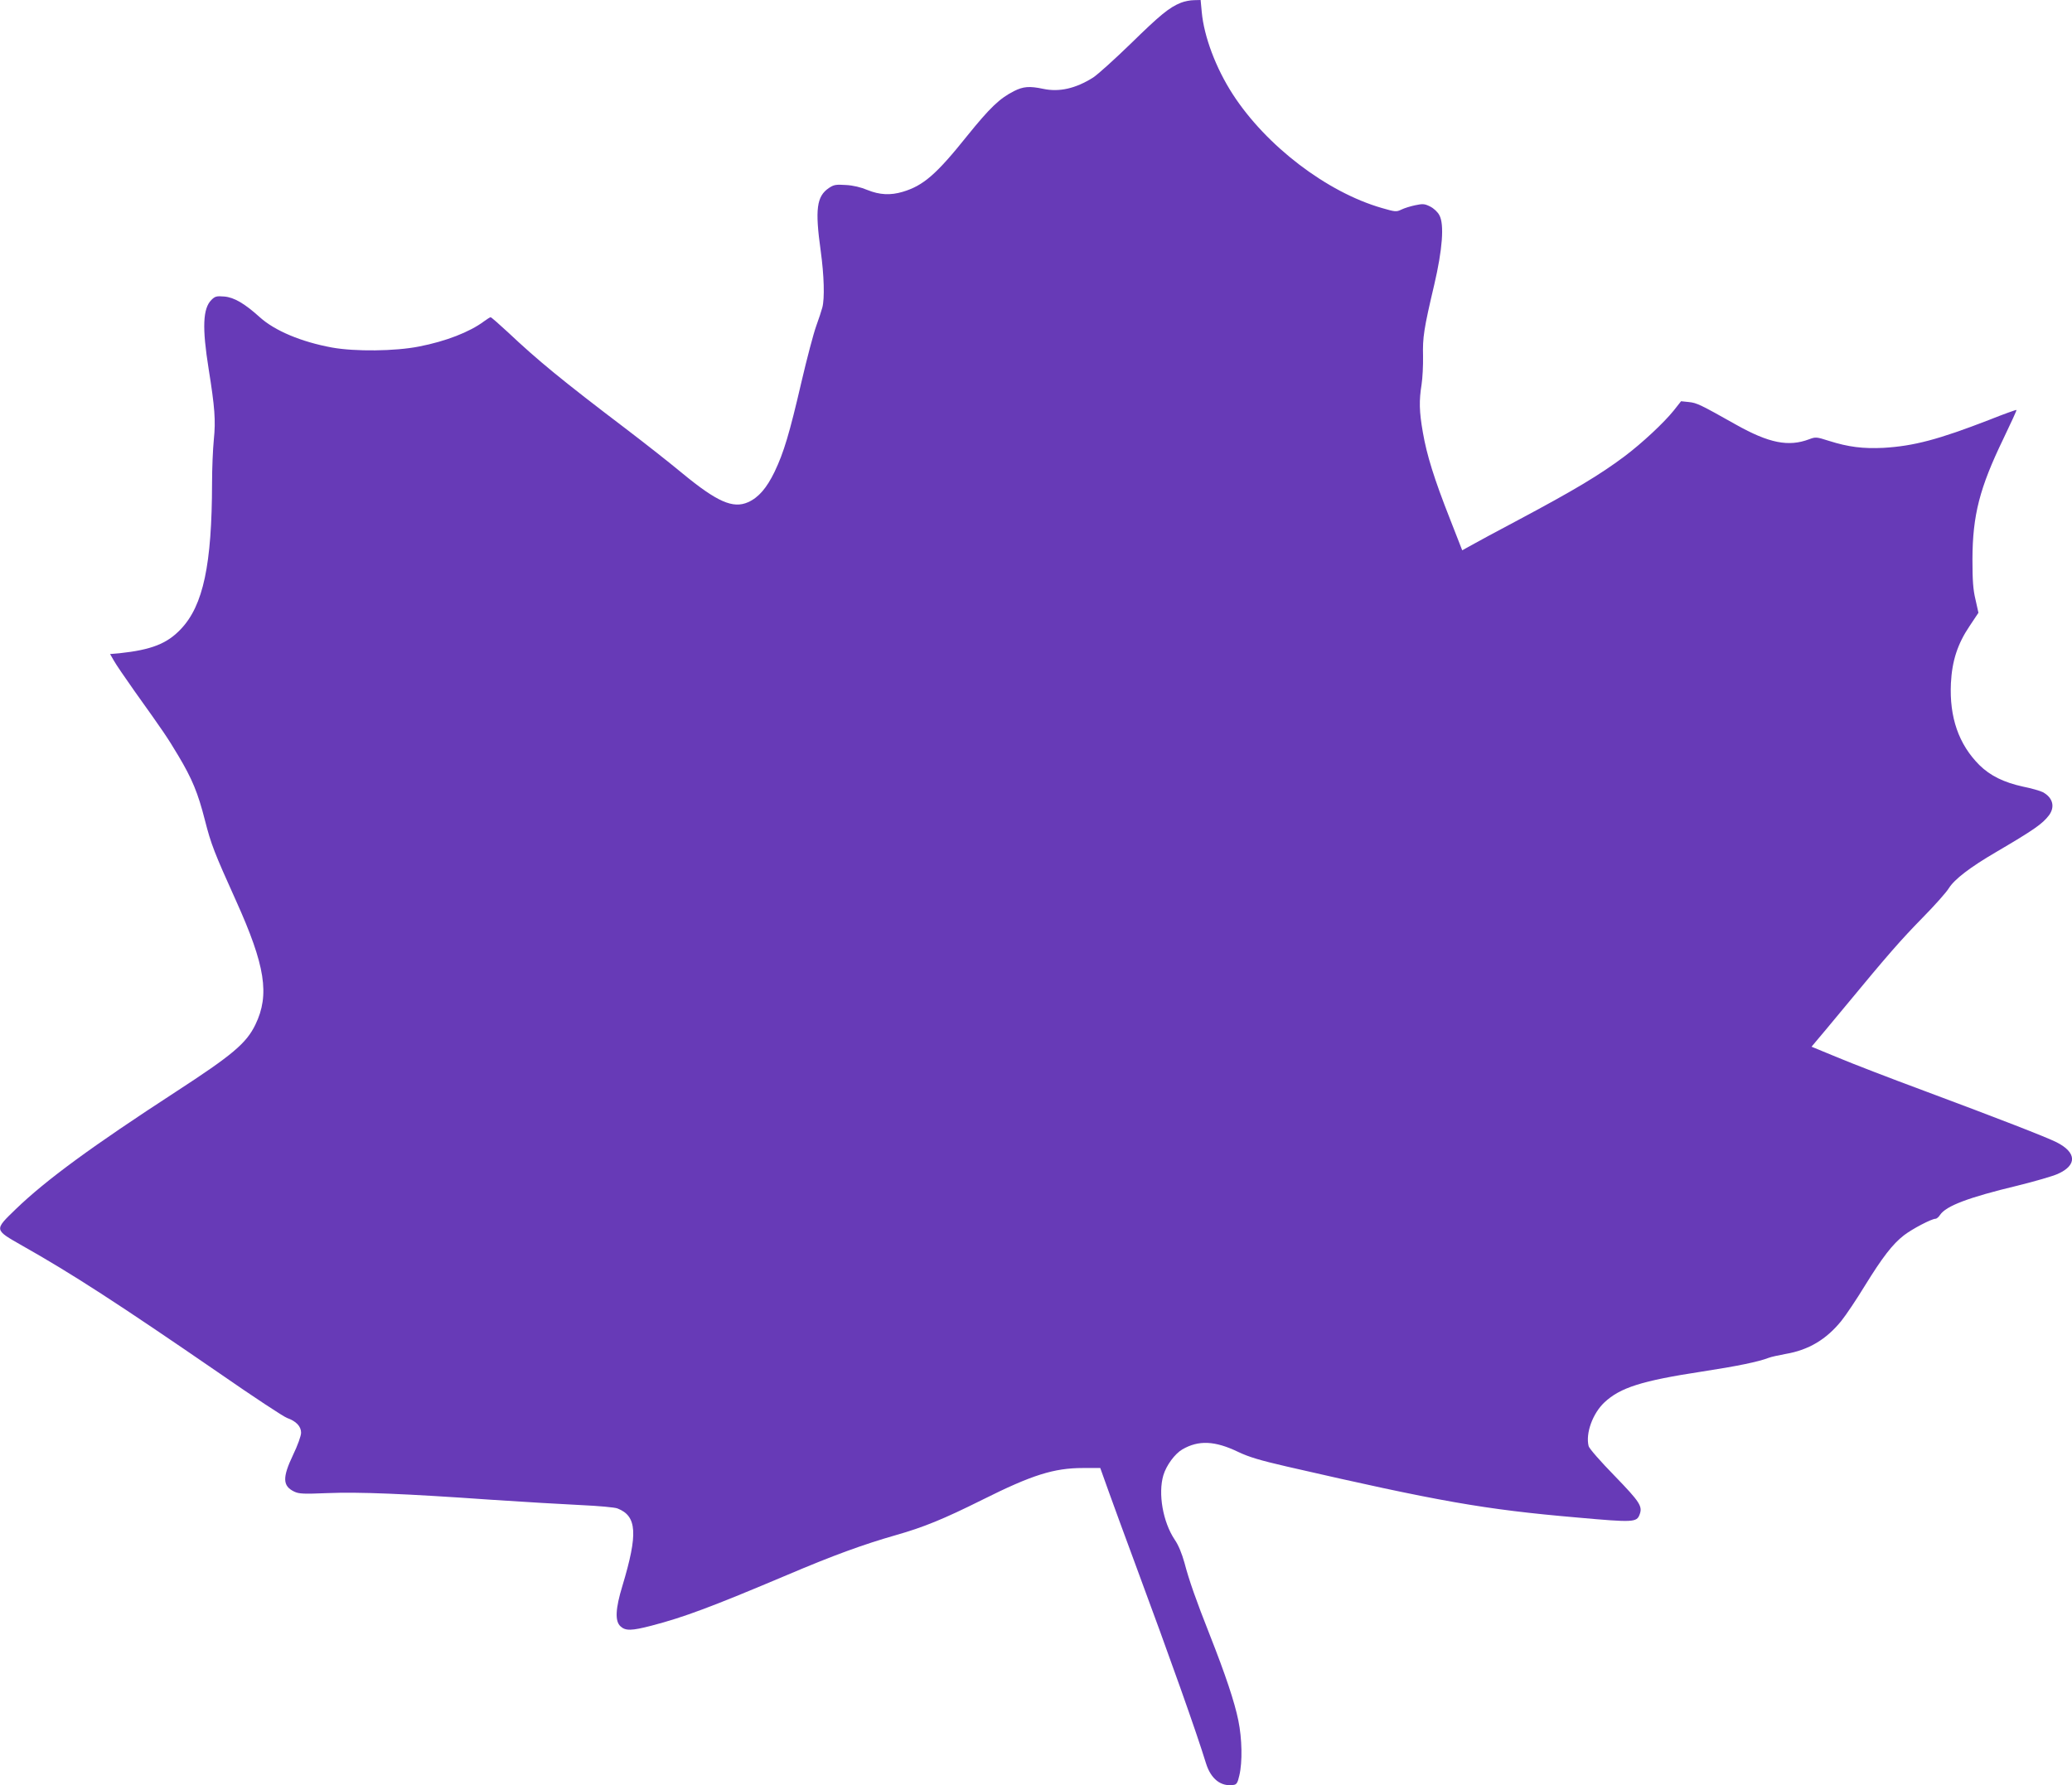 <?xml version="1.0" standalone="no"?>
<!DOCTYPE svg PUBLIC "-//W3C//DTD SVG 20010904//EN"
 "http://www.w3.org/TR/2001/REC-SVG-20010904/DTD/svg10.dtd">
<svg version="1.0" xmlns="http://www.w3.org/2000/svg"
 width="1280pt" height="1103pt" viewBox="0 0 1280 1103"
 preserveAspectRatio="xMidYMid meet">
<g transform="translate(0,1103) scale(0.1,-0.1)"
fill="#673ab7" stroke="none">
<path d="M7295 11013 c-72 -29 -128 -75 -310 -253 -99 -96 -203 -190 -232
-209 -108 -68 -209 -91 -308 -70 -85 18 -124 15 -181 -14 -89 -45 -149 -103
-288 -275 -192 -240 -272 -309 -399 -347 -76 -23 -144 -19 -218 11 -40 17 -90
29 -134 31 -61 4 -74 2 -105 -19 -75 -51 -86 -131 -50 -388 21 -153 25 -293
10 -350 -5 -19 -22 -71 -38 -115 -16 -44 -57 -199 -91 -345 -74 -319 -109
-436 -166 -555 -49 -101 -99 -159 -164 -188 -93 -41 -191 2 -406 179 -77 64
-232 186 -345 272 -403 306 -546 424 -733 600 -54 50 -102 92 -106 92 -4 0
-23 -12 -42 -26 -87 -65 -235 -123 -401 -155 -146 -29 -395 -32 -538 -6 -190
35 -353 104 -445 187 -94 85 -159 123 -220 128 -47 4 -57 1 -79 -21 -53 -53
-58 -171 -17 -427 38 -237 44 -319 32 -435 -6 -60 -11 -181 -11 -269 -1 -504
-54 -757 -193 -903 -85 -90 -182 -128 -379 -149 l-58 -5 23 -40 c12 -22 70
-107 128 -189 185 -259 201 -283 270 -398 86 -144 122 -231 165 -400 38 -149
58 -200 192 -497 181 -401 209 -581 120 -765 -56 -116 -142 -188 -491 -415
-518 -337 -801 -544 -989 -725 -135 -131 -136 -126 39 -226 305 -172 588 -355
1219 -789 209 -145 397 -269 418 -276 56 -20 86 -52 86 -91 0 -19 -21 -78 -50
-138 -66 -139 -65 -191 8 -226 30 -14 57 -15 206 -9 193 8 483 -4 1009 -41
197 -13 447 -28 555 -33 109 -5 211 -14 227 -21 120 -47 127 -156 30 -478 -43
-141 -47 -218 -12 -250 31 -29 69 -28 192 4 200 52 371 116 835 312 289 123
474 190 673 247 173 49 297 100 536 219 306 153 441 196 622 196 l106 0 53
-148 c29 -81 102 -280 162 -442 222 -599 378 -1039 438 -1234 30 -97 92 -146
170 -134 19 2 26 13 36 58 20 83 17 228 -6 340 -23 114 -80 284 -175 525 -88
223 -129 340 -158 450 -16 57 -37 109 -60 142 -73 109 -104 285 -70 399 19 62
71 132 117 159 100 58 201 54 346 -16 65 -31 135 -52 300 -90 941 -216 1217
-265 1795 -315 346 -31 366 -30 384 19 19 50 2 77 -155 239 -87 89 -156 168
-160 183 -20 79 25 202 97 270 98 92 231 134 604 191 215 33 347 60 412 85 15
6 62 16 105 24 141 24 251 90 343 204 29 36 94 133 144 215 110 178 172 259
243 314 52 40 171 102 195 102 7 0 20 11 28 24 37 55 172 107 480 181 105 26
216 58 247 72 121 54 117 133 -8 196 -64 32 -352 144 -816 317 -208 77 -449
170 -537 207 l-160 66 26 31 c15 17 94 112 176 211 275 333 351 419 484 555
73 74 146 156 162 182 35 56 132 130 291 223 235 138 288 175 328 228 39 53
23 110 -39 143 -16 8 -71 24 -122 34 -118 26 -202 67 -269 133 -128 128 -186
295 -176 506 7 138 41 243 116 354 l54 81 -18 81 c-15 61 -19 119 -19 250 1
272 44 440 191 744 46 96 83 176 81 178 -2 2 -78 -25 -168 -61 -315 -122 -467
-162 -654 -173 -126 -6 -216 5 -336 43 -78 25 -83 25 -123 10 -127 -48 -248
-24 -451 90 -222 125 -243 135 -292 140 l-48 5 -45 -57 c-61 -76 -196 -202
-305 -284 -154 -115 -309 -208 -660 -395 -126 -67 -255 -136 -286 -154 l-56
-31 -75 192 c-99 251 -144 397 -168 536 -23 130 -24 197 -8 297 6 39 10 117 9
175 -3 115 5 169 69 440 51 218 63 374 32 430 -10 20 -35 43 -57 54 -34 17
-45 18 -92 8 -29 -6 -68 -18 -86 -27 -31 -15 -38 -14 -121 10 -340 98 -714
384 -920 702 -105 162 -178 357 -192 508 l-7 75 -41 -1 c-22 0 -59 -7 -81 -16z"/>
</g>
</svg>

